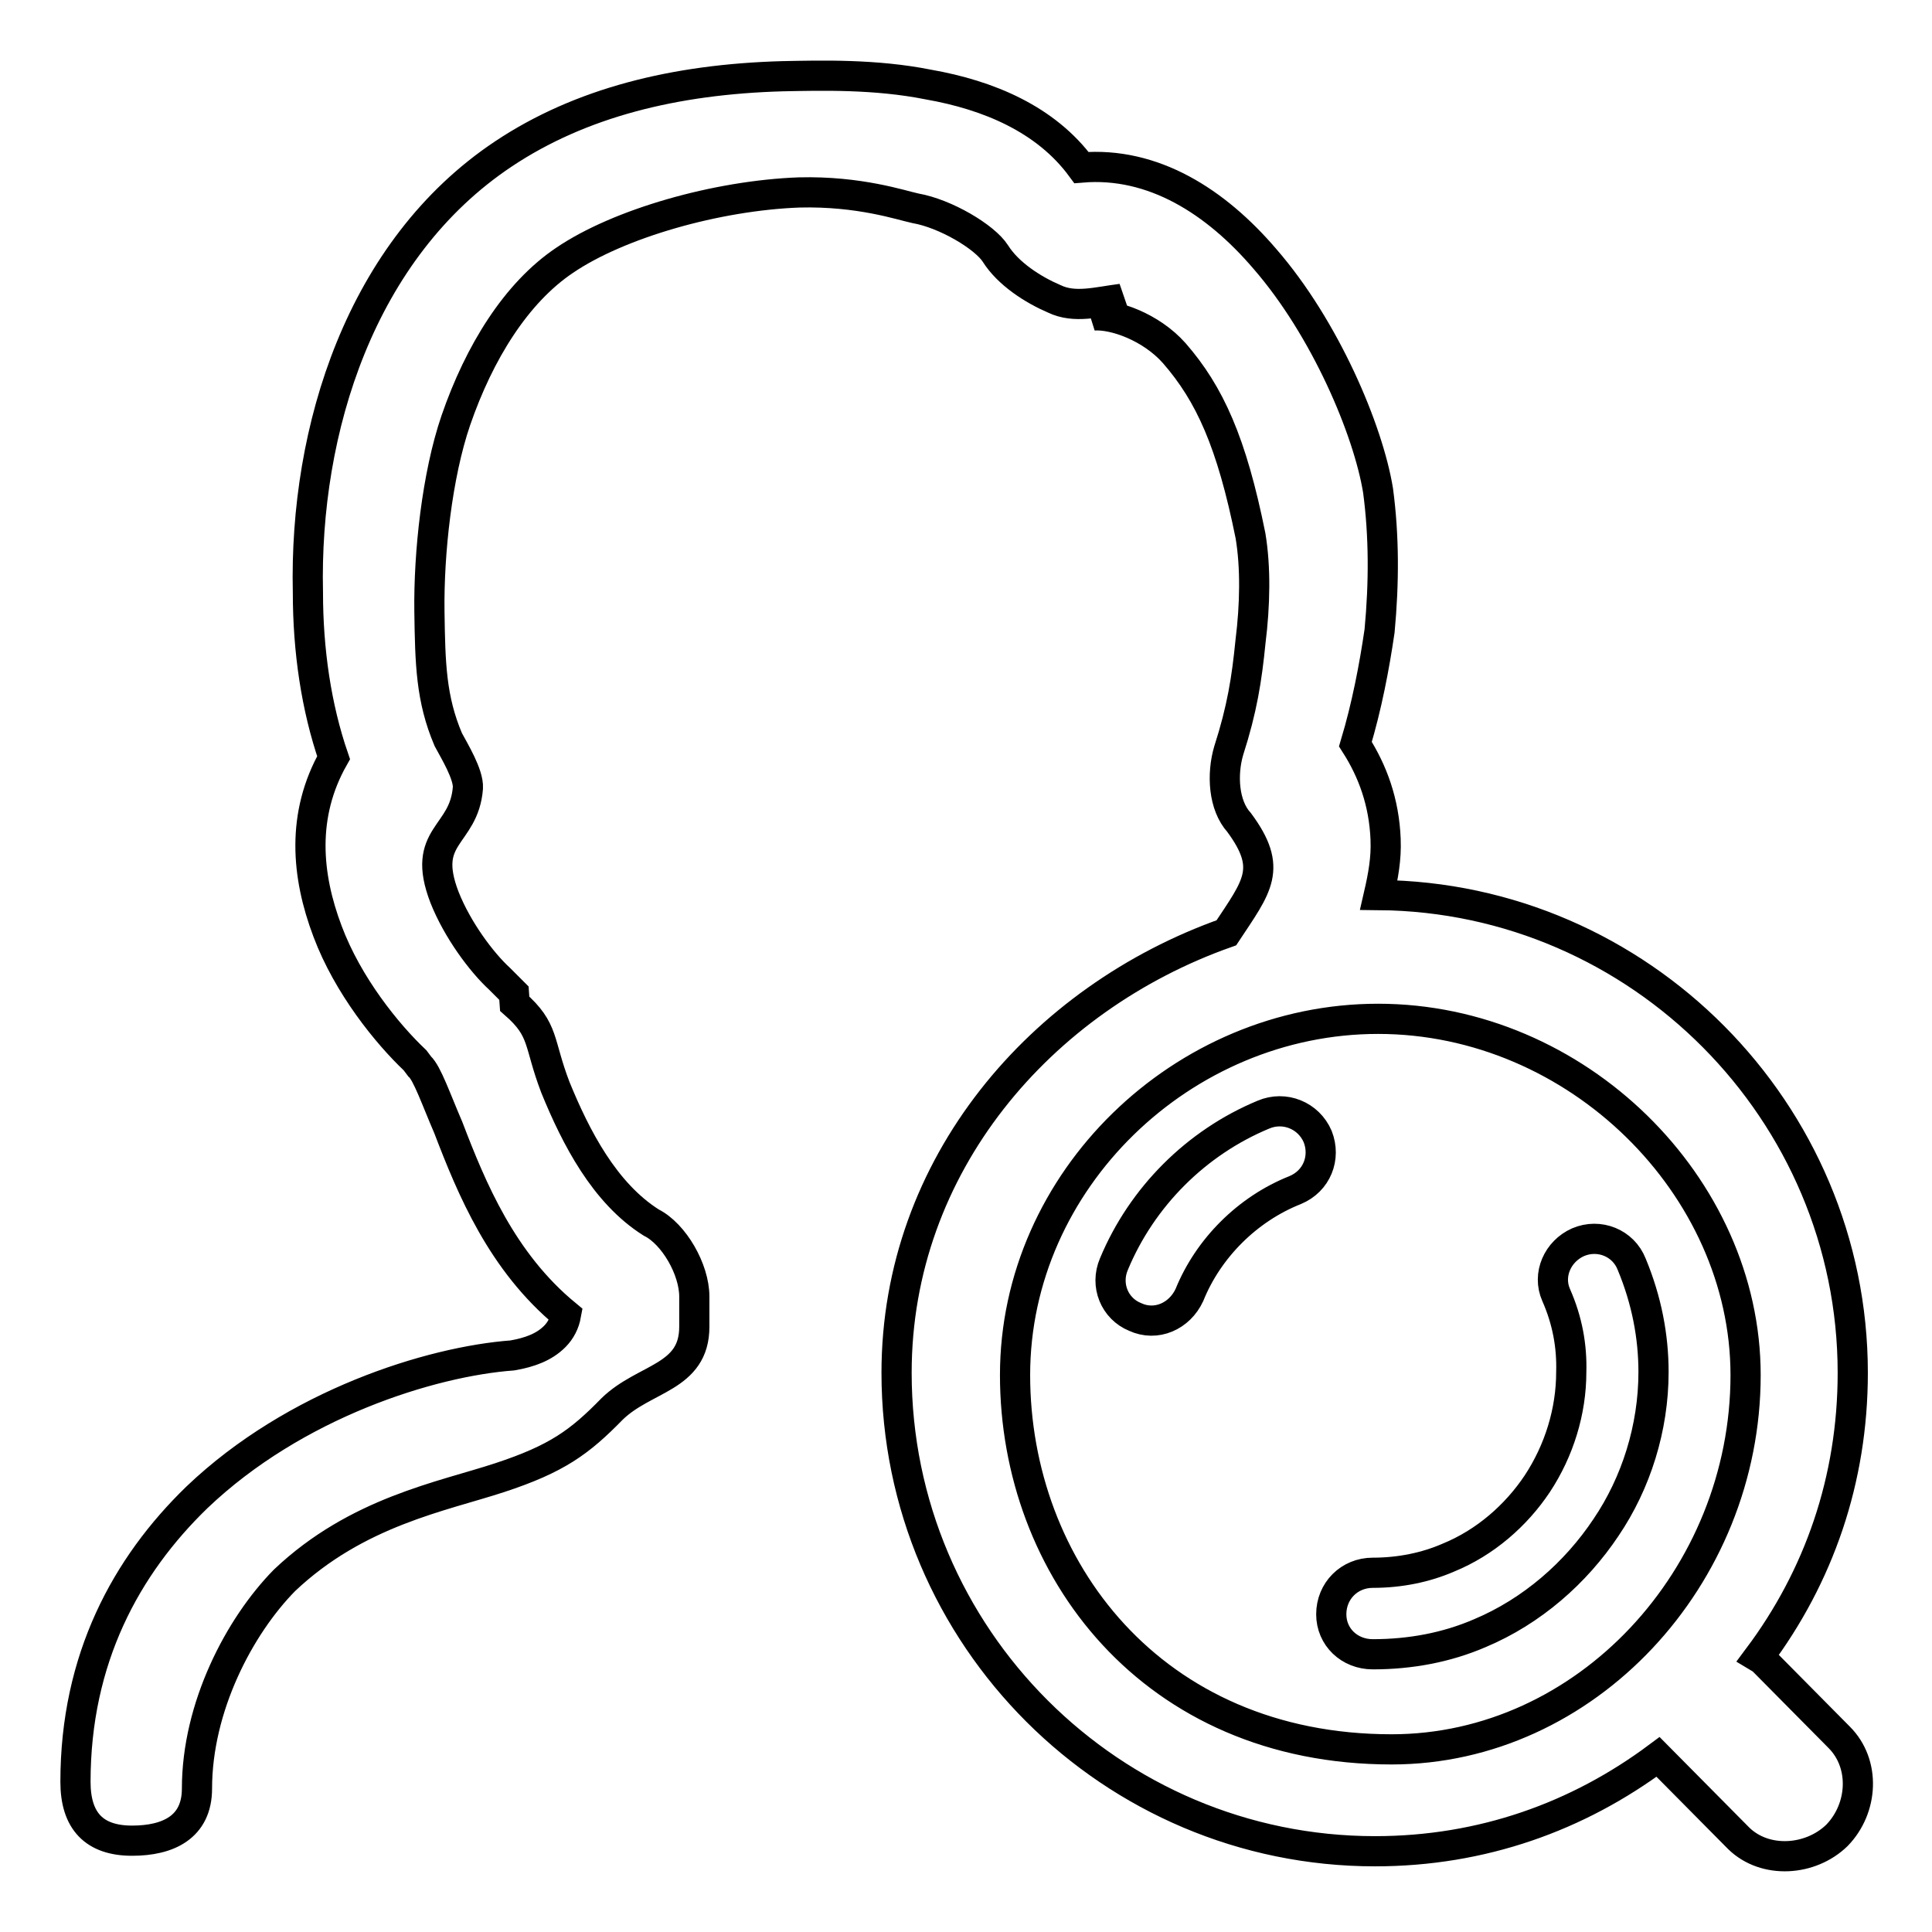 <?xml version="1.0" encoding="utf-8"?>
<!-- Svg Vector Icons : http://www.onlinewebfonts.com/icon -->
<!DOCTYPE svg PUBLIC "-//W3C//DTD SVG 1.1//EN" "http://www.w3.org/Graphics/SVG/1.1/DTD/svg11.dtd">
<svg version="1.1" xmlns="http://www.w3.org/2000/svg" xmlns:xlink="http://www.w3.org/1999/xlink" x="0px" y="0px" viewBox="0 0 256 256" enable-background="new 0 0 256 256" xml:space="preserve">
<g> <path stroke-width="4" fill-opacity="0" stroke="#000000"  d="M26.1,237c0,5.1-3.8,6.9-8.6,6.9c-5,0-7.5-2.6-7.5-7.8c0-16.3,6.7-28.6,16.1-37.7c13-12.4,31-18,41.8-18.8 c2.3-0.4,4.2-1.1,5.6-2.5c0.8-0.8,1.3-1.8,1.5-2.9c-8.5-7-12.5-16.7-15.6-24.8c-1.6-3.7-2.8-7.2-3.8-8.1h0l-0.6-0.8 c-3.7-3.5-8.9-9.9-11.6-17.1c-2.8-7.4-3.5-15.4,0.8-23c-2.3-6.7-3.4-14.2-3.4-21.9C40.3,56.9,47.8,33,66.7,20.4 c10.2-6.8,22.7-9.9,37-10.3c5.1-0.1,12.3-0.3,19.3,1.1c8,1.4,15.6,4.6,20.3,11c9.5-0.8,17.8,4.5,24.3,12.1c8,9.2,13.7,22.7,15,30.7 c0.8,6,0.8,12.2,0.2,18.6c-0.7,4.8-1.7,10-3.2,15c2.3,3.6,3.8,7.7,4,12.6v0.1c0.1,2.4-0.3,4.7-0.9,7.3 c34.6,0.3,62.8,28.7,62.8,63.3c0,14.2-4.5,27-12.5,37.7l0.5,0.3l10.2,10.3c3.5,3.5,3.2,9.4-0.3,13c-3.5,3.4-9.5,3.8-13,0.4 l-10.7-10.8c-10.6,7.9-23.3,12.5-37.5,12.5c-34.9,0-63.4-28.4-63.4-63.4c0-27.5,19.1-49.6,43.7-58.3c4.1-6.2,6.2-8.5,1.7-14.6 c-2.1-2.3-2.3-6.4-1.4-9.5c1.8-5.6,2.4-9.5,2.9-14.5c0.6-4.8,0.7-9.8,0-14c-2.5-12.4-5.4-18.8-10.1-24.2c-3.1-3.5-8-5.2-10.7-5 l3.7-2.2c-3.2,0.4-6.2,1.3-8.9,0c-2.8-1.2-6.1-3.3-7.8-6c-1.4-2.2-6.6-5.3-10.6-6c-1.9-0.4-7.4-2.3-15.4-2.1 C95,25.9,82,29.6,74.8,34.5c-6.4,4.3-11.3,12.2-14.4,21.2c-2.5,7.3-3.6,17.6-3.5,25.3c0.1,6.9,0.2,11.6,2.5,17 c0.8,1.5,2.7,4.6,2.6,6.4c-0.5,6.5-6.3,6.2-3.1,14.5c1.7,4.3,4.9,8.6,7.3,10.8l1.9,1.9l0.1,1.4c4,3.5,3.1,5.1,5.4,11.1 c2.7,6.6,6.5,14,12.7,17.9c3,1.5,5.7,6.2,5.7,9.8v4c0,6.8-6.6,6.7-10.9,10.9c-4.3,4.4-7.3,6.6-14.9,9.1 c-7.6,2.5-18.9,4.5-28.5,13.6C31.7,215.5,26.1,226.2,26.1,237L26.1,237z M157.6,171.6c-1.3,2.8-4.4,4.2-7.2,2.9 c-2.7-1.1-4-4.2-2.8-7c3.7-8.9,10.9-16.1,19.8-19.8c2.8-1.2,6,0.1,7.2,2.9c1.1,2.8-0.1,5.9-3,7.1 C165.3,160.2,160.1,165.4,157.6,171.6L157.6,171.6z M206.2,171.6c-1.2-2.7,0.2-5.8,2.9-7c2.8-1.2,6,0.1,7.1,2.9 c2,4.8,2.9,9.6,2.9,14.3c0,7.4-2.3,14.7-6.3,20.6c-4,6-9.8,11.1-16.7,14c-4.4,1.9-9.2,2.8-14.2,2.8c-3.1,0-5.5-2.3-5.5-5.3 c0-3.1,2.4-5.5,5.5-5.5c3.6,0,7-0.7,10-2c4.9-2,9-5.6,11.8-9.8c2.9-4.4,4.5-9.6,4.5-14.8C208.3,178.4,207.7,175,206.2,171.6z  M182.6,135c-25.9,0-48.1,21.4-48.1,47.2c0,25.5,18.1,49.6,49.9,49.6c25.7,0,46.9-22.8,46.9-49.6C231.3,157.2,209,135,182.6,135z" /></g>
</svg>